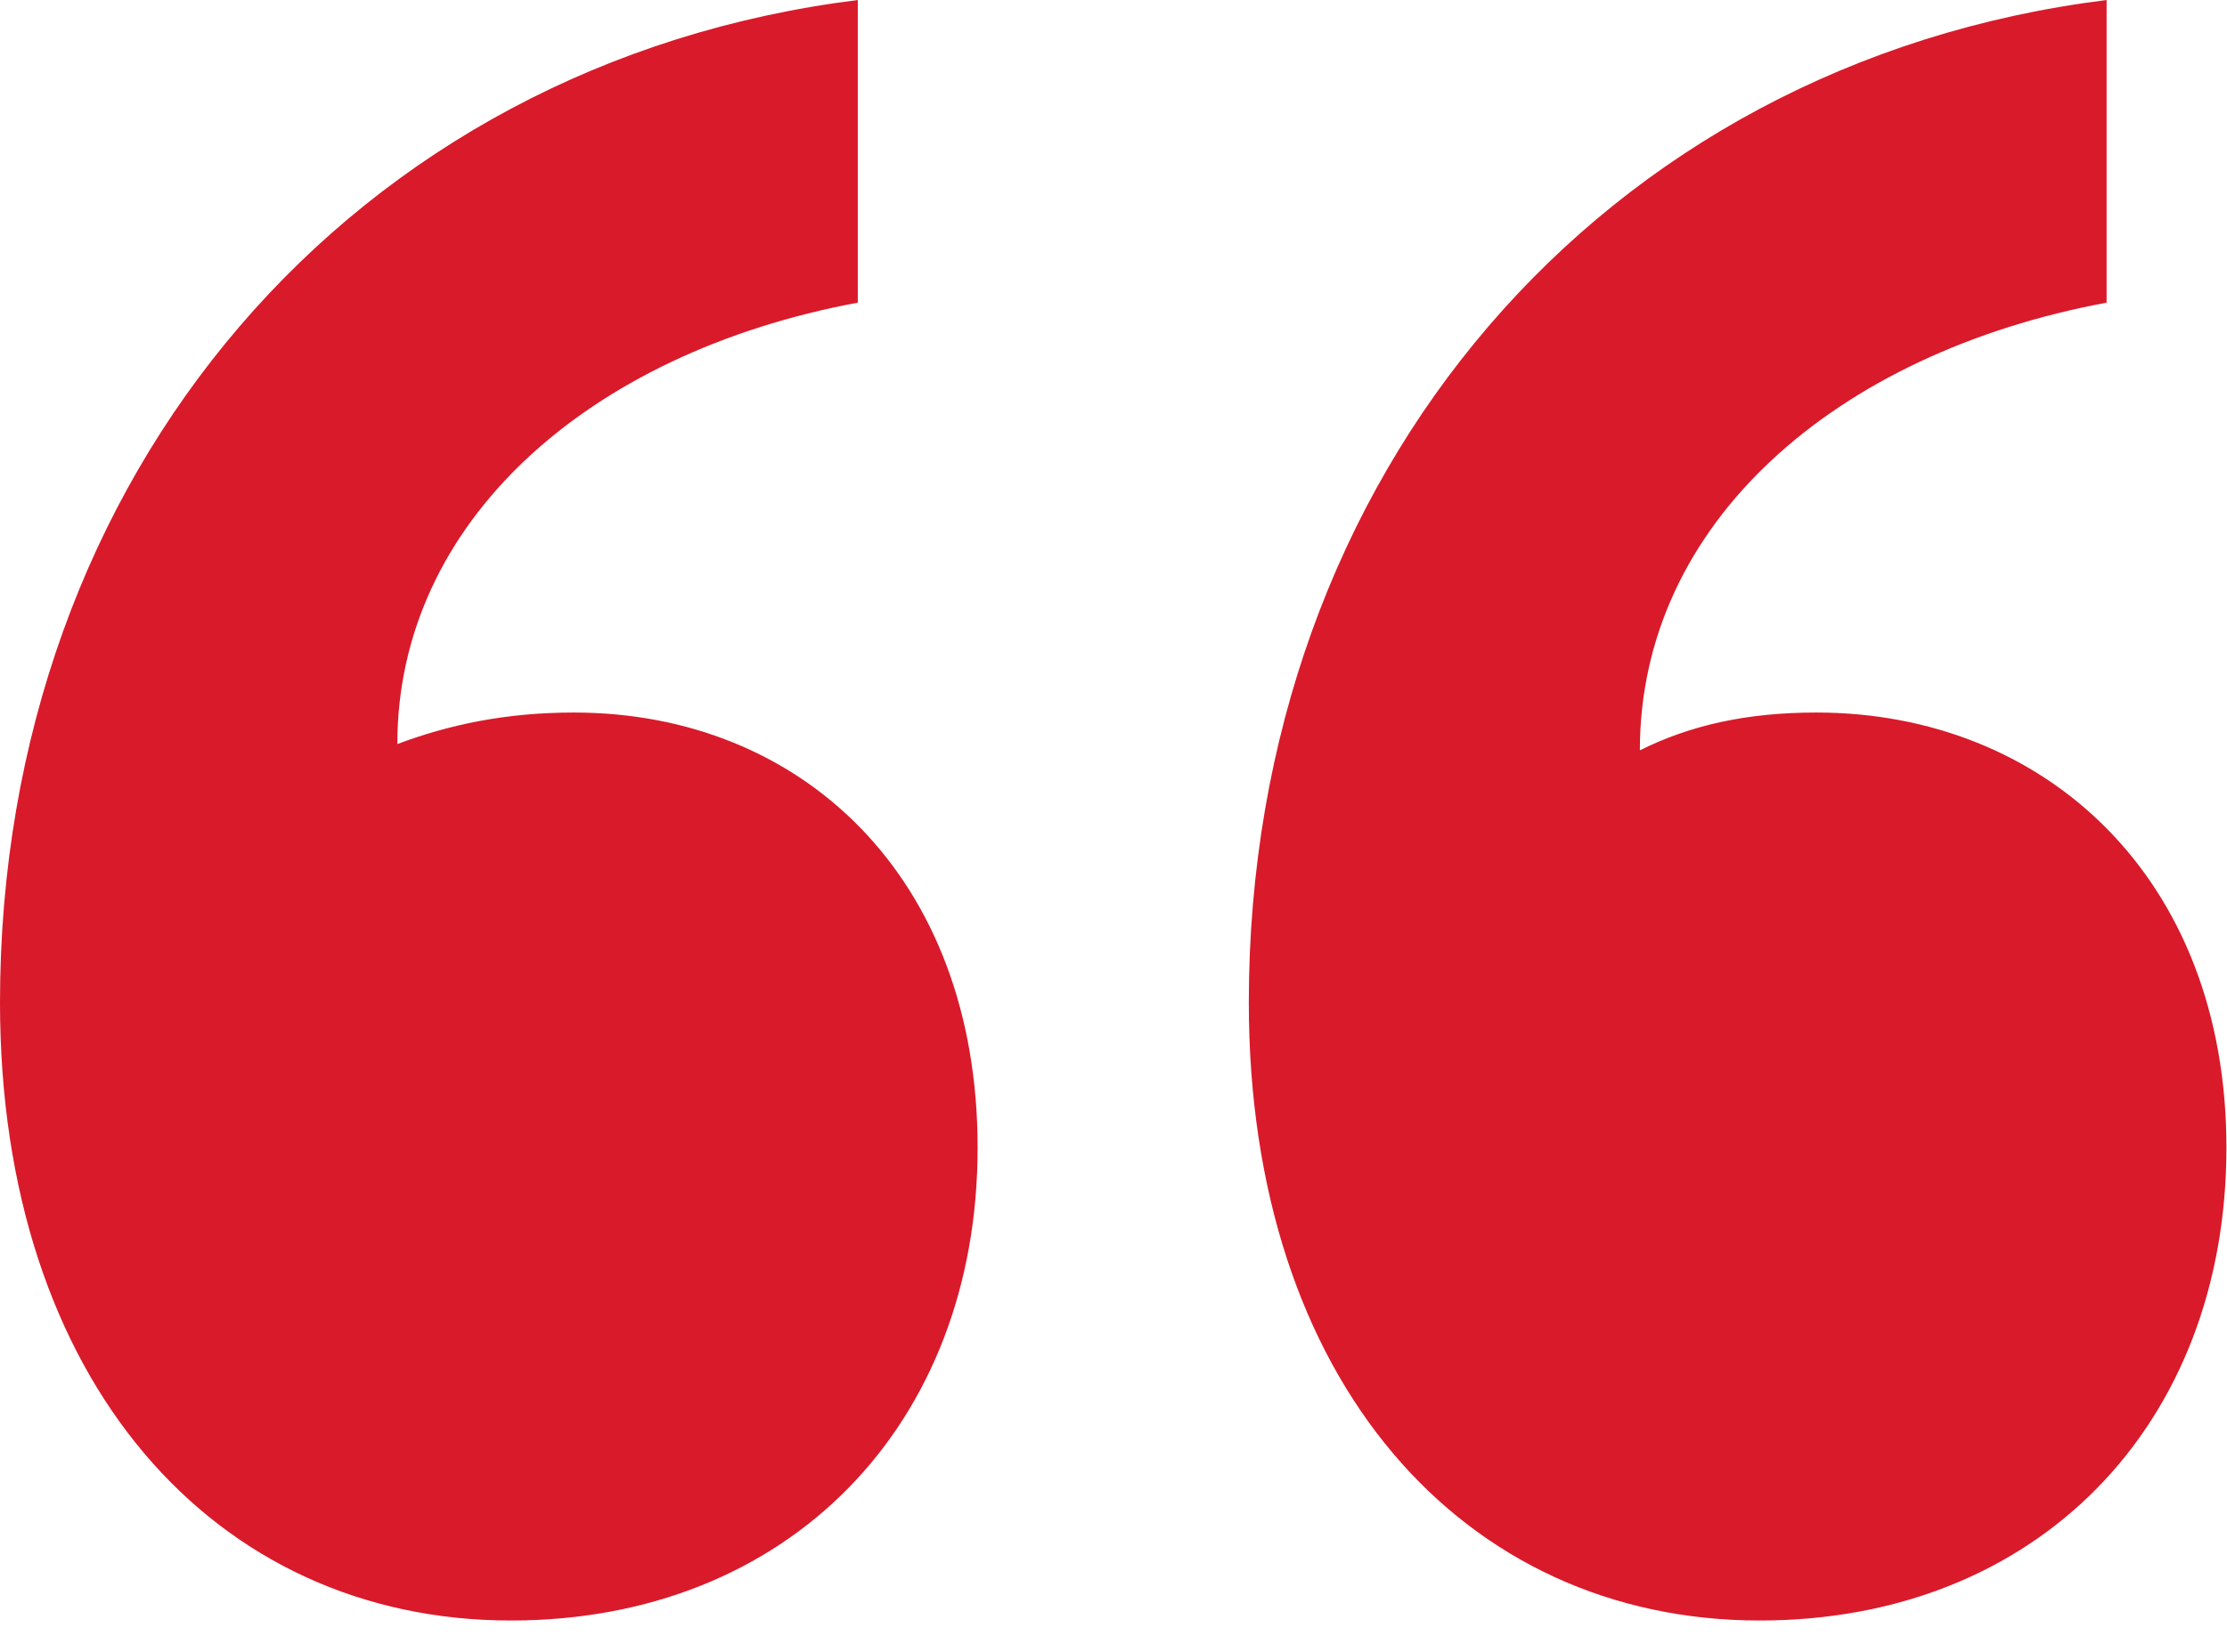 <svg width="62" height="46" viewBox="0 0 62 46" fill="none" xmlns="http://www.w3.org/2000/svg">
<path d="M27.217 31.958C27.217 39.684 21.949 45.127 14.223 45.127C5.97 45.127 0 38.455 0 27.919C0 13.169 9.833 1.756 23.881 0V8.428C16.33 9.833 11.062 14.574 11.062 20.72C12.467 20.193 14.047 19.842 15.979 19.842C22.3 19.842 27.217 24.407 27.217 31.958ZM61.984 31.958C61.984 39.684 56.716 45.127 48.99 45.127C40.737 45.127 34.767 38.455 34.767 27.919C34.767 13.169 44.6 1.756 58.648 0V8.428C51.097 9.833 45.654 14.574 45.654 20.895C47.059 20.193 48.639 19.842 50.571 19.842C56.892 19.842 61.984 24.407 61.984 31.958Z" fill="#D91A2A"/>
</svg>
